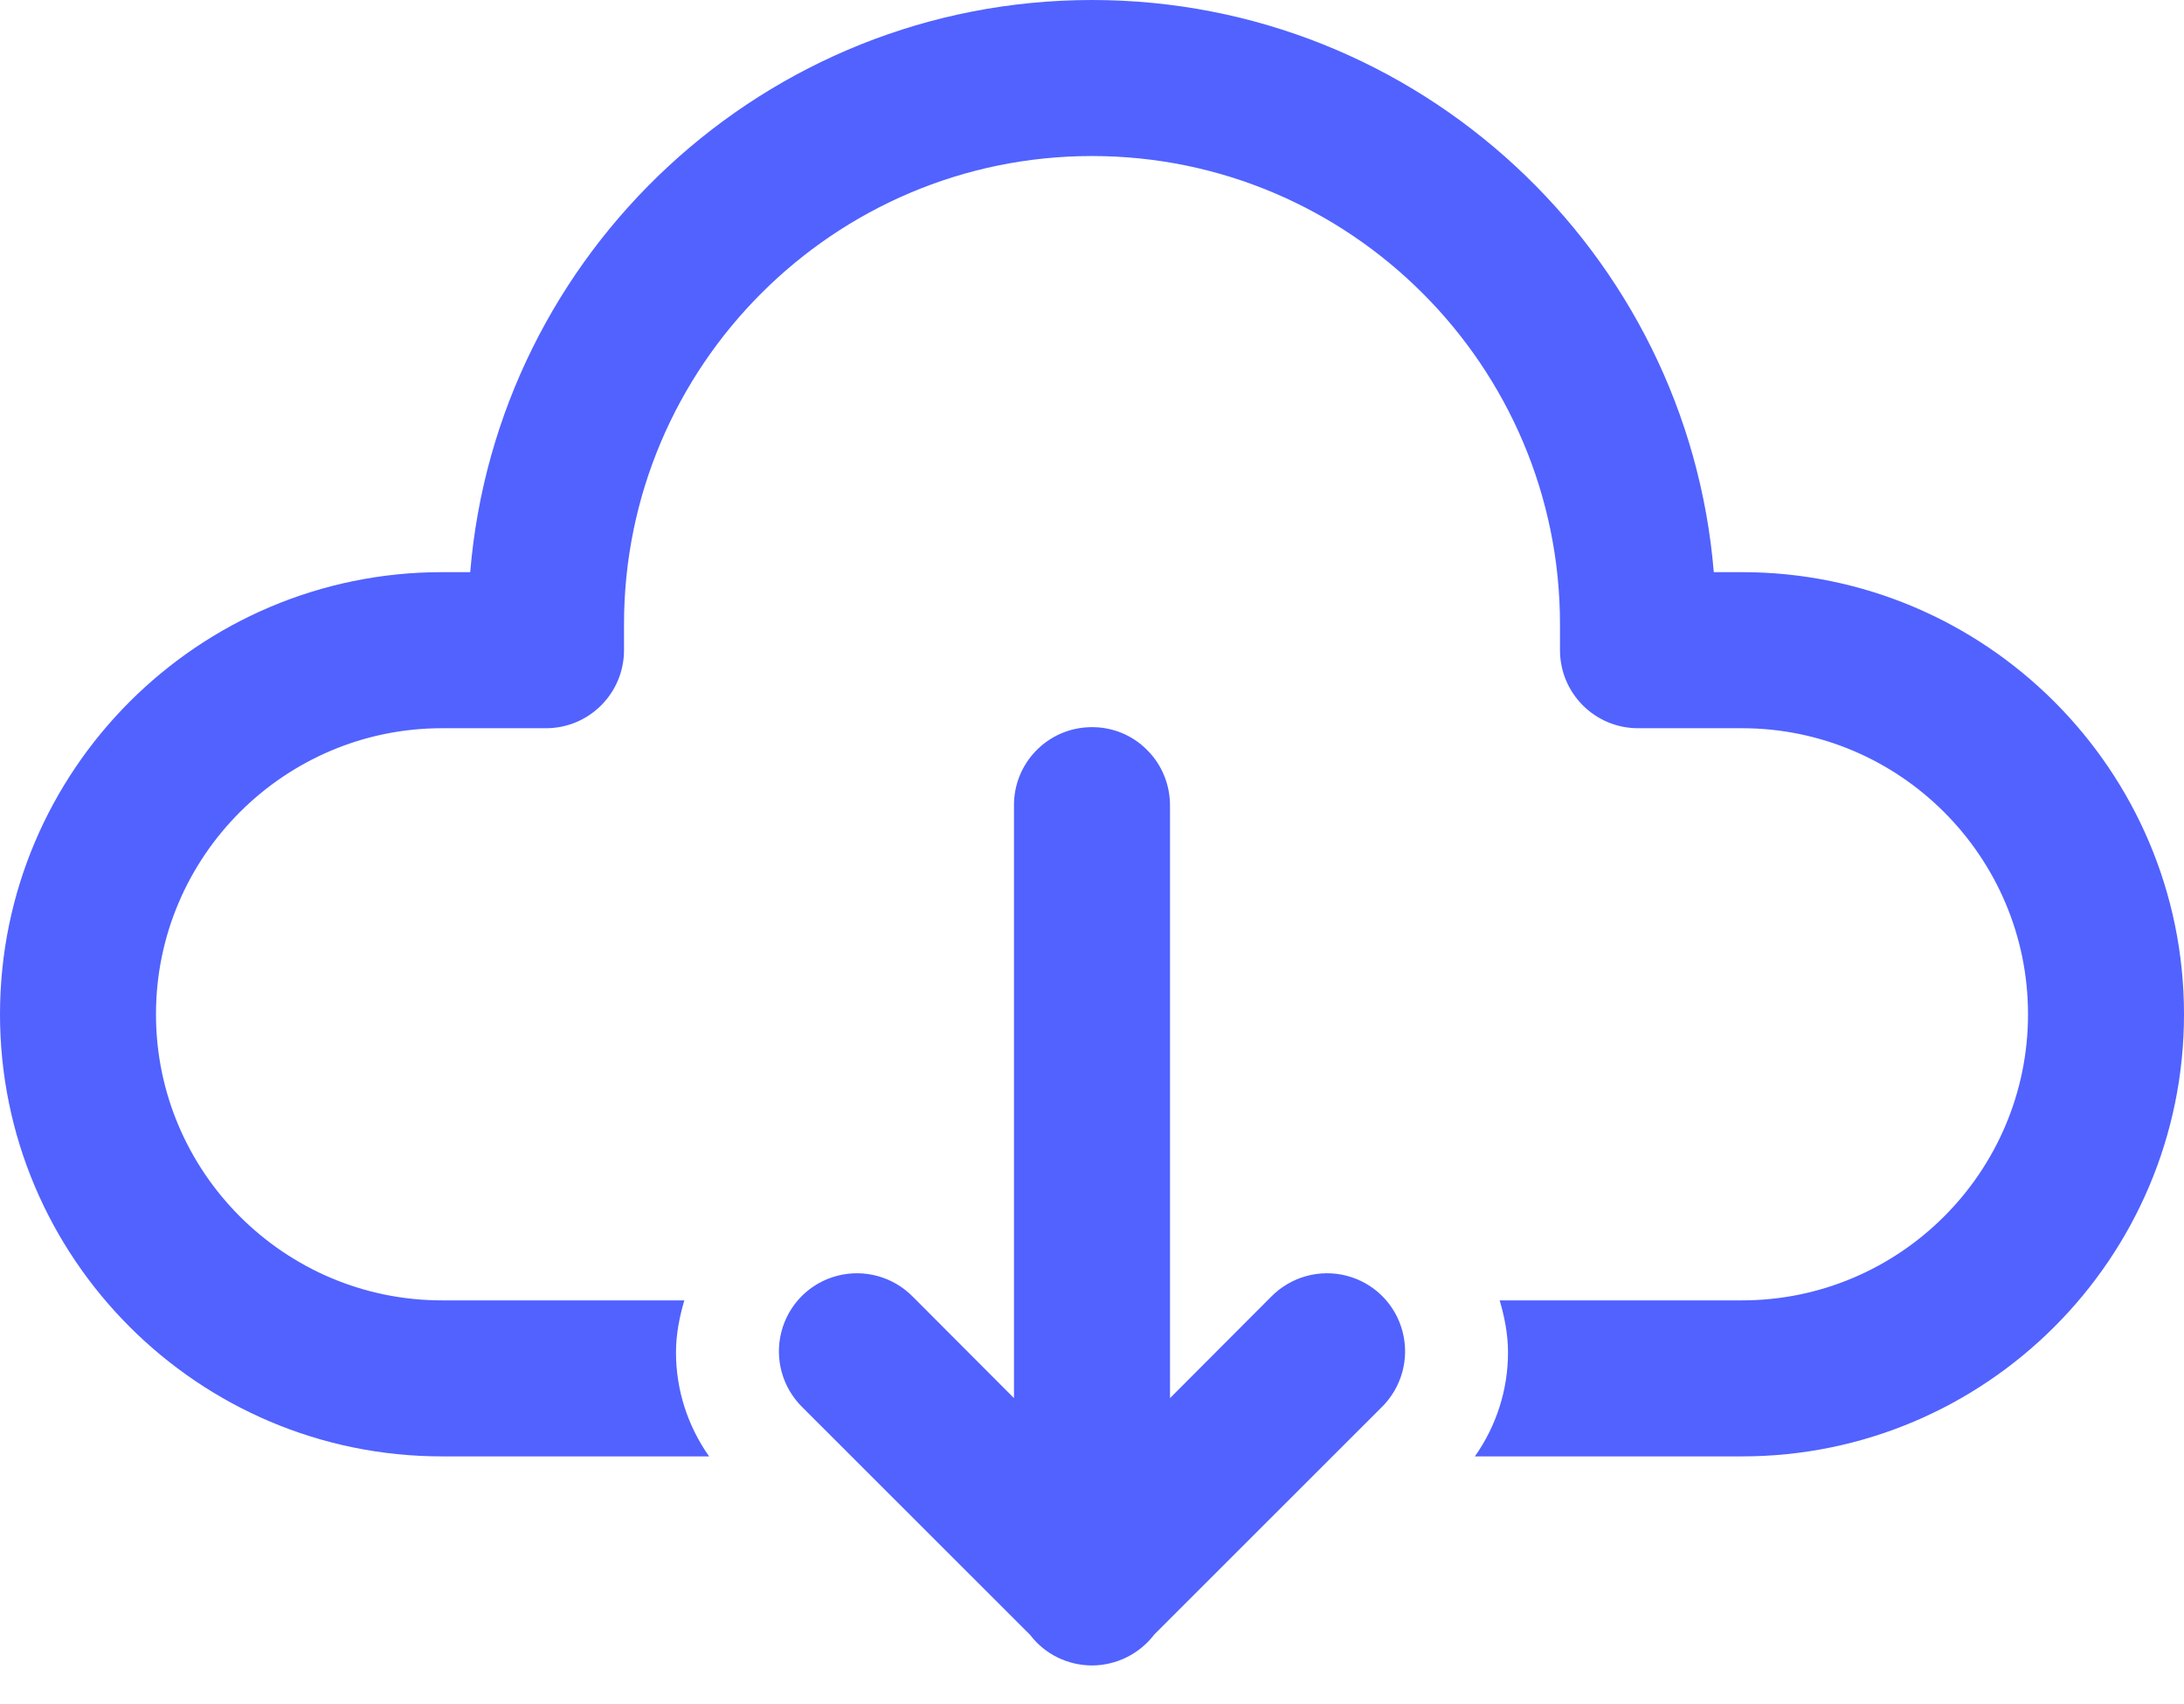 <svg width="50" height="39" viewBox="0 0 50 39" fill="none" xmlns="http://www.w3.org/2000/svg">
<path d="M25 0C17.522 0 11.37 5.776 10.765 13.095H10.119C4.539 13.095 0 17.634 0 23.214C0 28.795 4.539 33.333 10.119 33.333H16.234C15.746 32.64 15.476 31.817 15.476 30.952C15.476 30.538 15.555 30.143 15.667 29.762H10.119C6.51 29.762 3.571 26.823 3.571 23.214C3.571 19.606 6.51 16.667 10.119 16.667H12.5C13.486 16.667 14.286 15.867 14.286 14.881V14.286C14.286 8.38 19.094 3.571 25 3.571C30.906 3.571 35.714 8.38 35.714 14.286V14.881C35.714 15.867 36.514 16.667 37.5 16.667H39.881C43.49 16.667 46.429 19.606 46.429 23.214C46.429 26.823 43.49 29.762 39.881 29.762H34.333C34.445 30.143 34.524 30.538 34.524 30.952C34.524 31.817 34.254 32.64 33.766 33.333H39.881C45.461 33.333 50 28.795 50 23.214C50 17.634 45.461 13.095 39.881 13.095H39.235C38.63 5.776 32.478 0 25 0ZM24.972 16.643C23.986 16.657 23.2 17.466 23.214 18.452V31.999L20.908 29.688C20.457 29.223 19.792 29.037 19.169 29.199C18.541 29.362 18.052 29.85 17.89 30.478C17.727 31.101 17.913 31.766 18.378 32.217L23.586 37.421C23.921 37.863 24.451 38.118 25.005 38.118C25.563 38.114 26.088 37.853 26.428 37.407L31.622 32.217C32.087 31.766 32.273 31.101 32.11 30.478C31.948 29.85 31.459 29.362 30.831 29.199C30.208 29.037 29.543 29.223 29.092 29.688L26.786 31.999V18.452C26.79 17.969 26.604 17.504 26.26 17.164C25.921 16.82 25.456 16.634 24.972 16.643Z" fill="#5162FF"/>
</svg>
